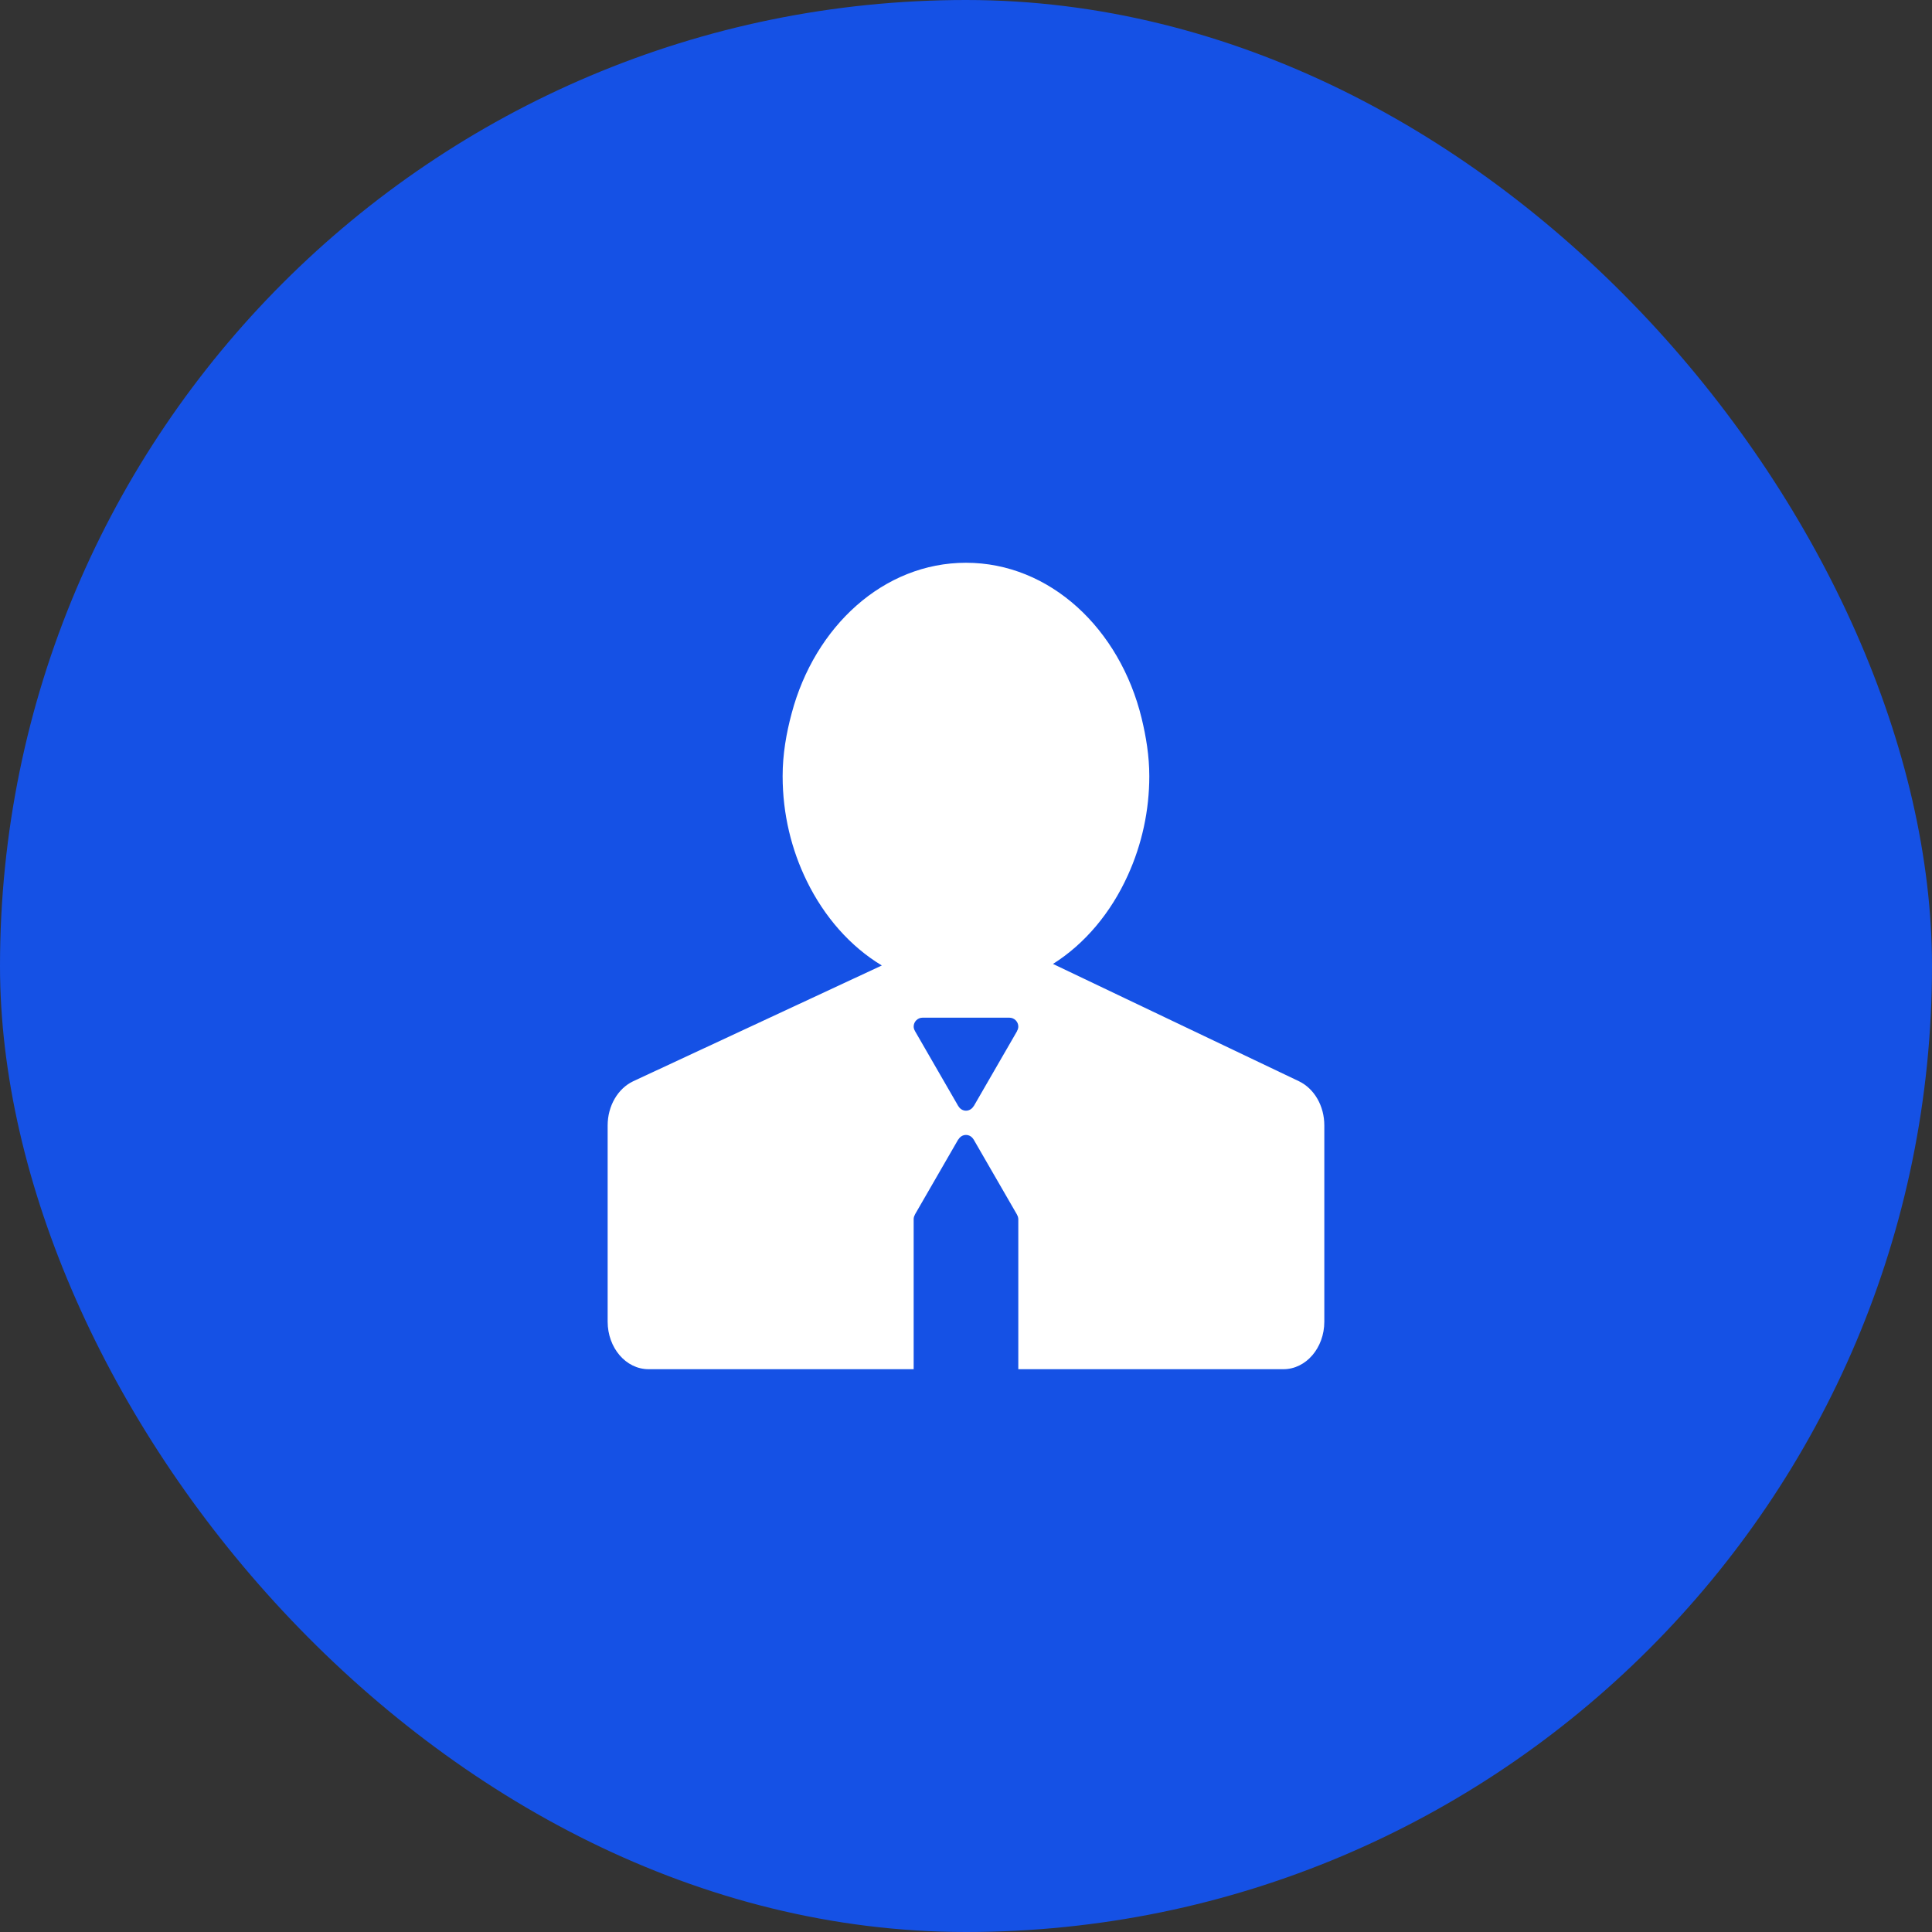 <svg width="56" height="56" viewBox="0 0 56 56" fill="none" xmlns="http://www.w3.org/2000/svg">
<rect x="0" y="0" width="56" height="56" fill="#333333" stroke="none"/>
<rect width="56" height="56" rx="28" fill="#1551E5"/>
<path d="M37.652 31.341L32.64 28.951L30.521 27.94C31.447 27.357 32.199 26.457 32.69 25.373C33.101 24.47 33.313 23.489 33.313 22.496C33.313 21.912 33.22 21.356 33.091 20.821C32.46 18.225 30.433 16.312 27.999 16.312C25.612 16.312 23.615 18.157 22.946 20.679C22.791 21.257 22.685 21.859 22.685 22.496C22.685 23.603 22.944 24.635 23.383 25.533C23.891 26.574 24.644 27.433 25.56 27.985L23.531 28.93L18.357 31.339C17.908 31.55 17.613 32.056 17.613 32.623V38.307C17.613 39.069 18.143 39.687 18.799 39.687H26.483V35.334C26.484 35.289 26.497 35.246 26.521 35.208L26.518 35.206L27.776 33.026L27.78 33.028C27.824 32.951 27.904 32.897 27.999 32.897C28.095 32.897 28.174 32.951 28.219 33.028L28.221 33.027L28.232 33.047L28.237 33.056L29.479 35.207L29.477 35.208C29.501 35.246 29.514 35.29 29.516 35.335V39.687H37.2C37.855 39.687 38.386 39.07 38.386 38.308V32.623C38.387 32.058 38.097 31.556 37.652 31.341ZM29.479 29.883L29.482 29.885L28.223 32.065L28.22 32.063C28.198 32.102 28.166 32.135 28.127 32.158C28.089 32.181 28.045 32.194 28 32.194C27.955 32.194 27.911 32.181 27.872 32.158C27.834 32.135 27.802 32.102 27.78 32.063L27.778 32.064L27.765 32.042L27.762 32.036L26.52 29.884L26.521 29.883C26.497 29.845 26.484 29.801 26.483 29.756C26.483 29.614 26.599 29.498 26.741 29.498H29.258C29.4 29.498 29.516 29.614 29.516 29.756C29.515 29.801 29.503 29.845 29.479 29.883Z" fill="white"/>
</svg>
